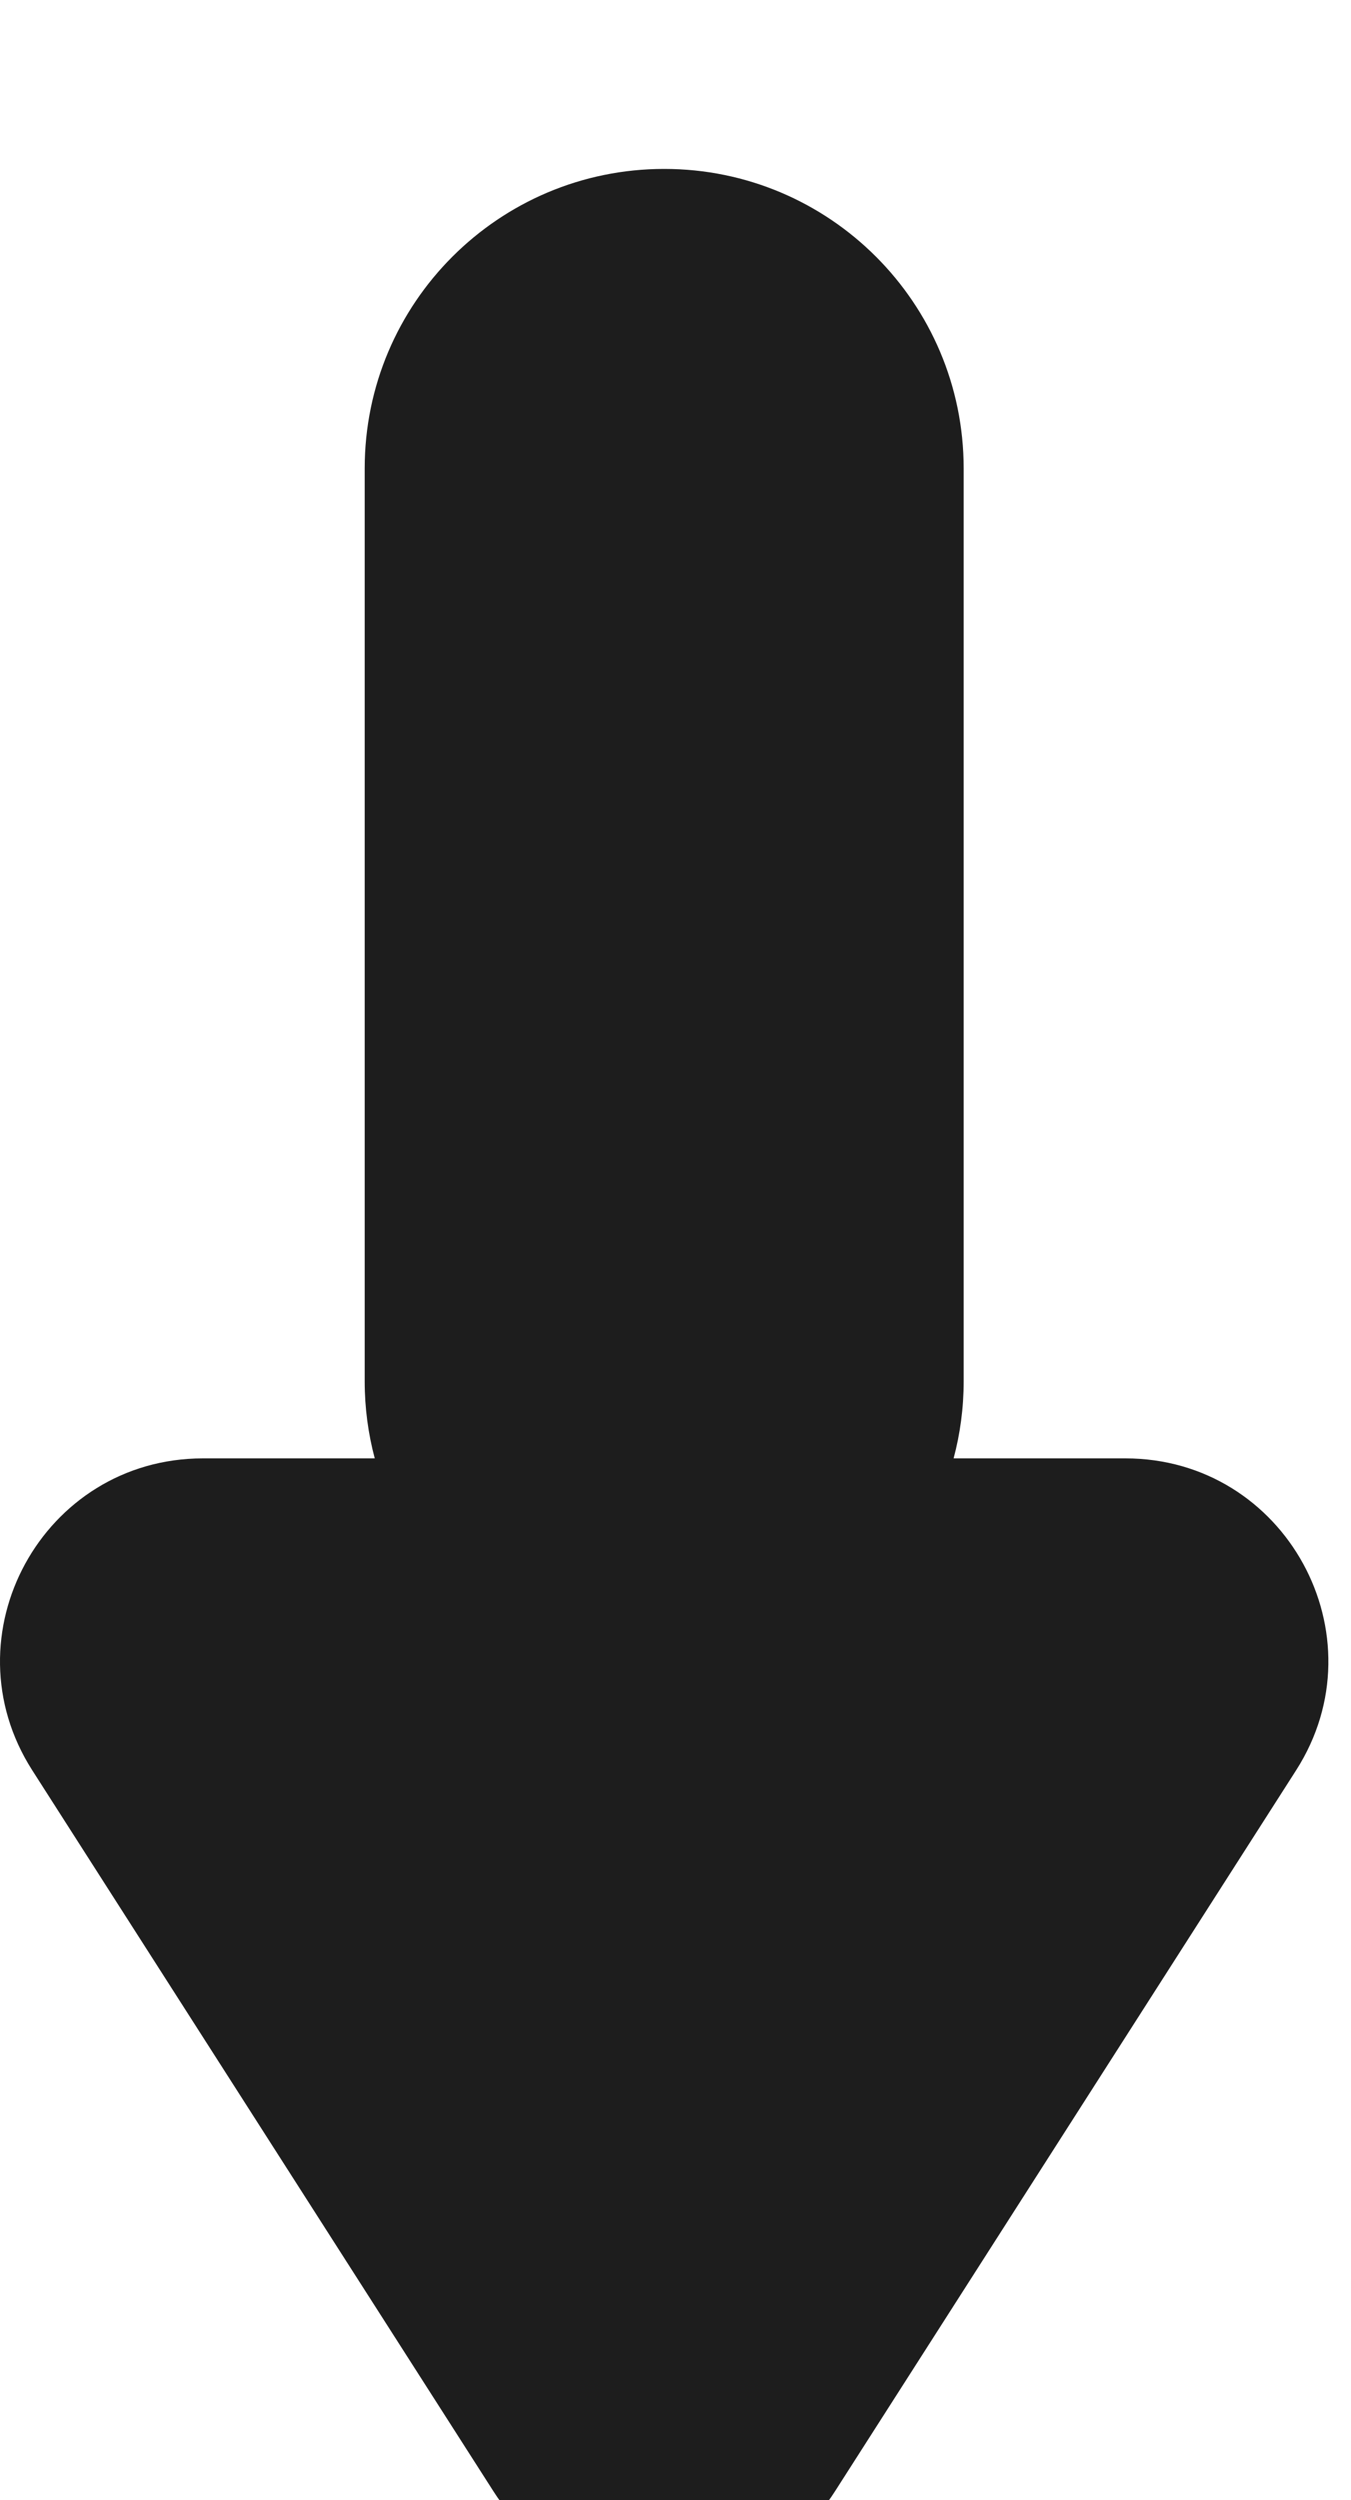 <svg width="20" height="37" viewBox="0 0 20 37" fill="none" xmlns="http://www.w3.org/2000/svg">
<g filter="url(#filter0_i_1009_1400)">
<path fill-rule="evenodd" clip-rule="evenodd" d="M9.833 0.5C7.384 0.5 5.399 2.485 5.399 4.933V18.444C5.399 18.838 5.451 19.221 5.548 19.584H3.005C0.634 19.584 -0.8 22.204 0.478 24.201L7.306 34.873C8.485 36.718 11.18 36.718 12.36 34.873L19.187 24.201C20.465 22.204 19.031 19.584 16.66 19.584H14.117C14.214 19.221 14.266 18.838 14.266 18.444V4.933C14.266 2.485 12.281 0.5 9.833 0.5Z" fill="#1D1D1D"/>
</g>
<defs>
<filter id="filter0_i_1009_1400" x="0" y="0.5" width="19.665" height="35.757" filterUnits="userSpaceOnUse" color-interpolation-filters="sRGB">
<feFlood flood-opacity="0" result="BackgroundImageFix"/>
<feBlend mode="normal" in="SourceGraphic" in2="BackgroundImageFix" result="shape"/>
<feColorMatrix in="SourceAlpha" type="matrix" values="0 0 0 0 0 0 0 0 0 0 0 0 0 0 0 0 0 0 127 0" result="hardAlpha"/>
<feMorphology radius="5" operator="dilate" in="SourceAlpha" result="effect1_innerShadow_1009_1400"/>
<feOffset dy="2"/>
<feGaussianBlur stdDeviation="2"/>
<feComposite in2="hardAlpha" operator="arithmetic" k2="-1" k3="1"/>
<feColorMatrix type="matrix" values="0 0 0 0 0.436 0 0 0 0 0.436 0 0 0 0 0.436 0 0 0 1 0"/>
<feBlend mode="normal" in2="shape" result="effect1_innerShadow_1009_1400"/>
</filter>
</defs>
</svg>
